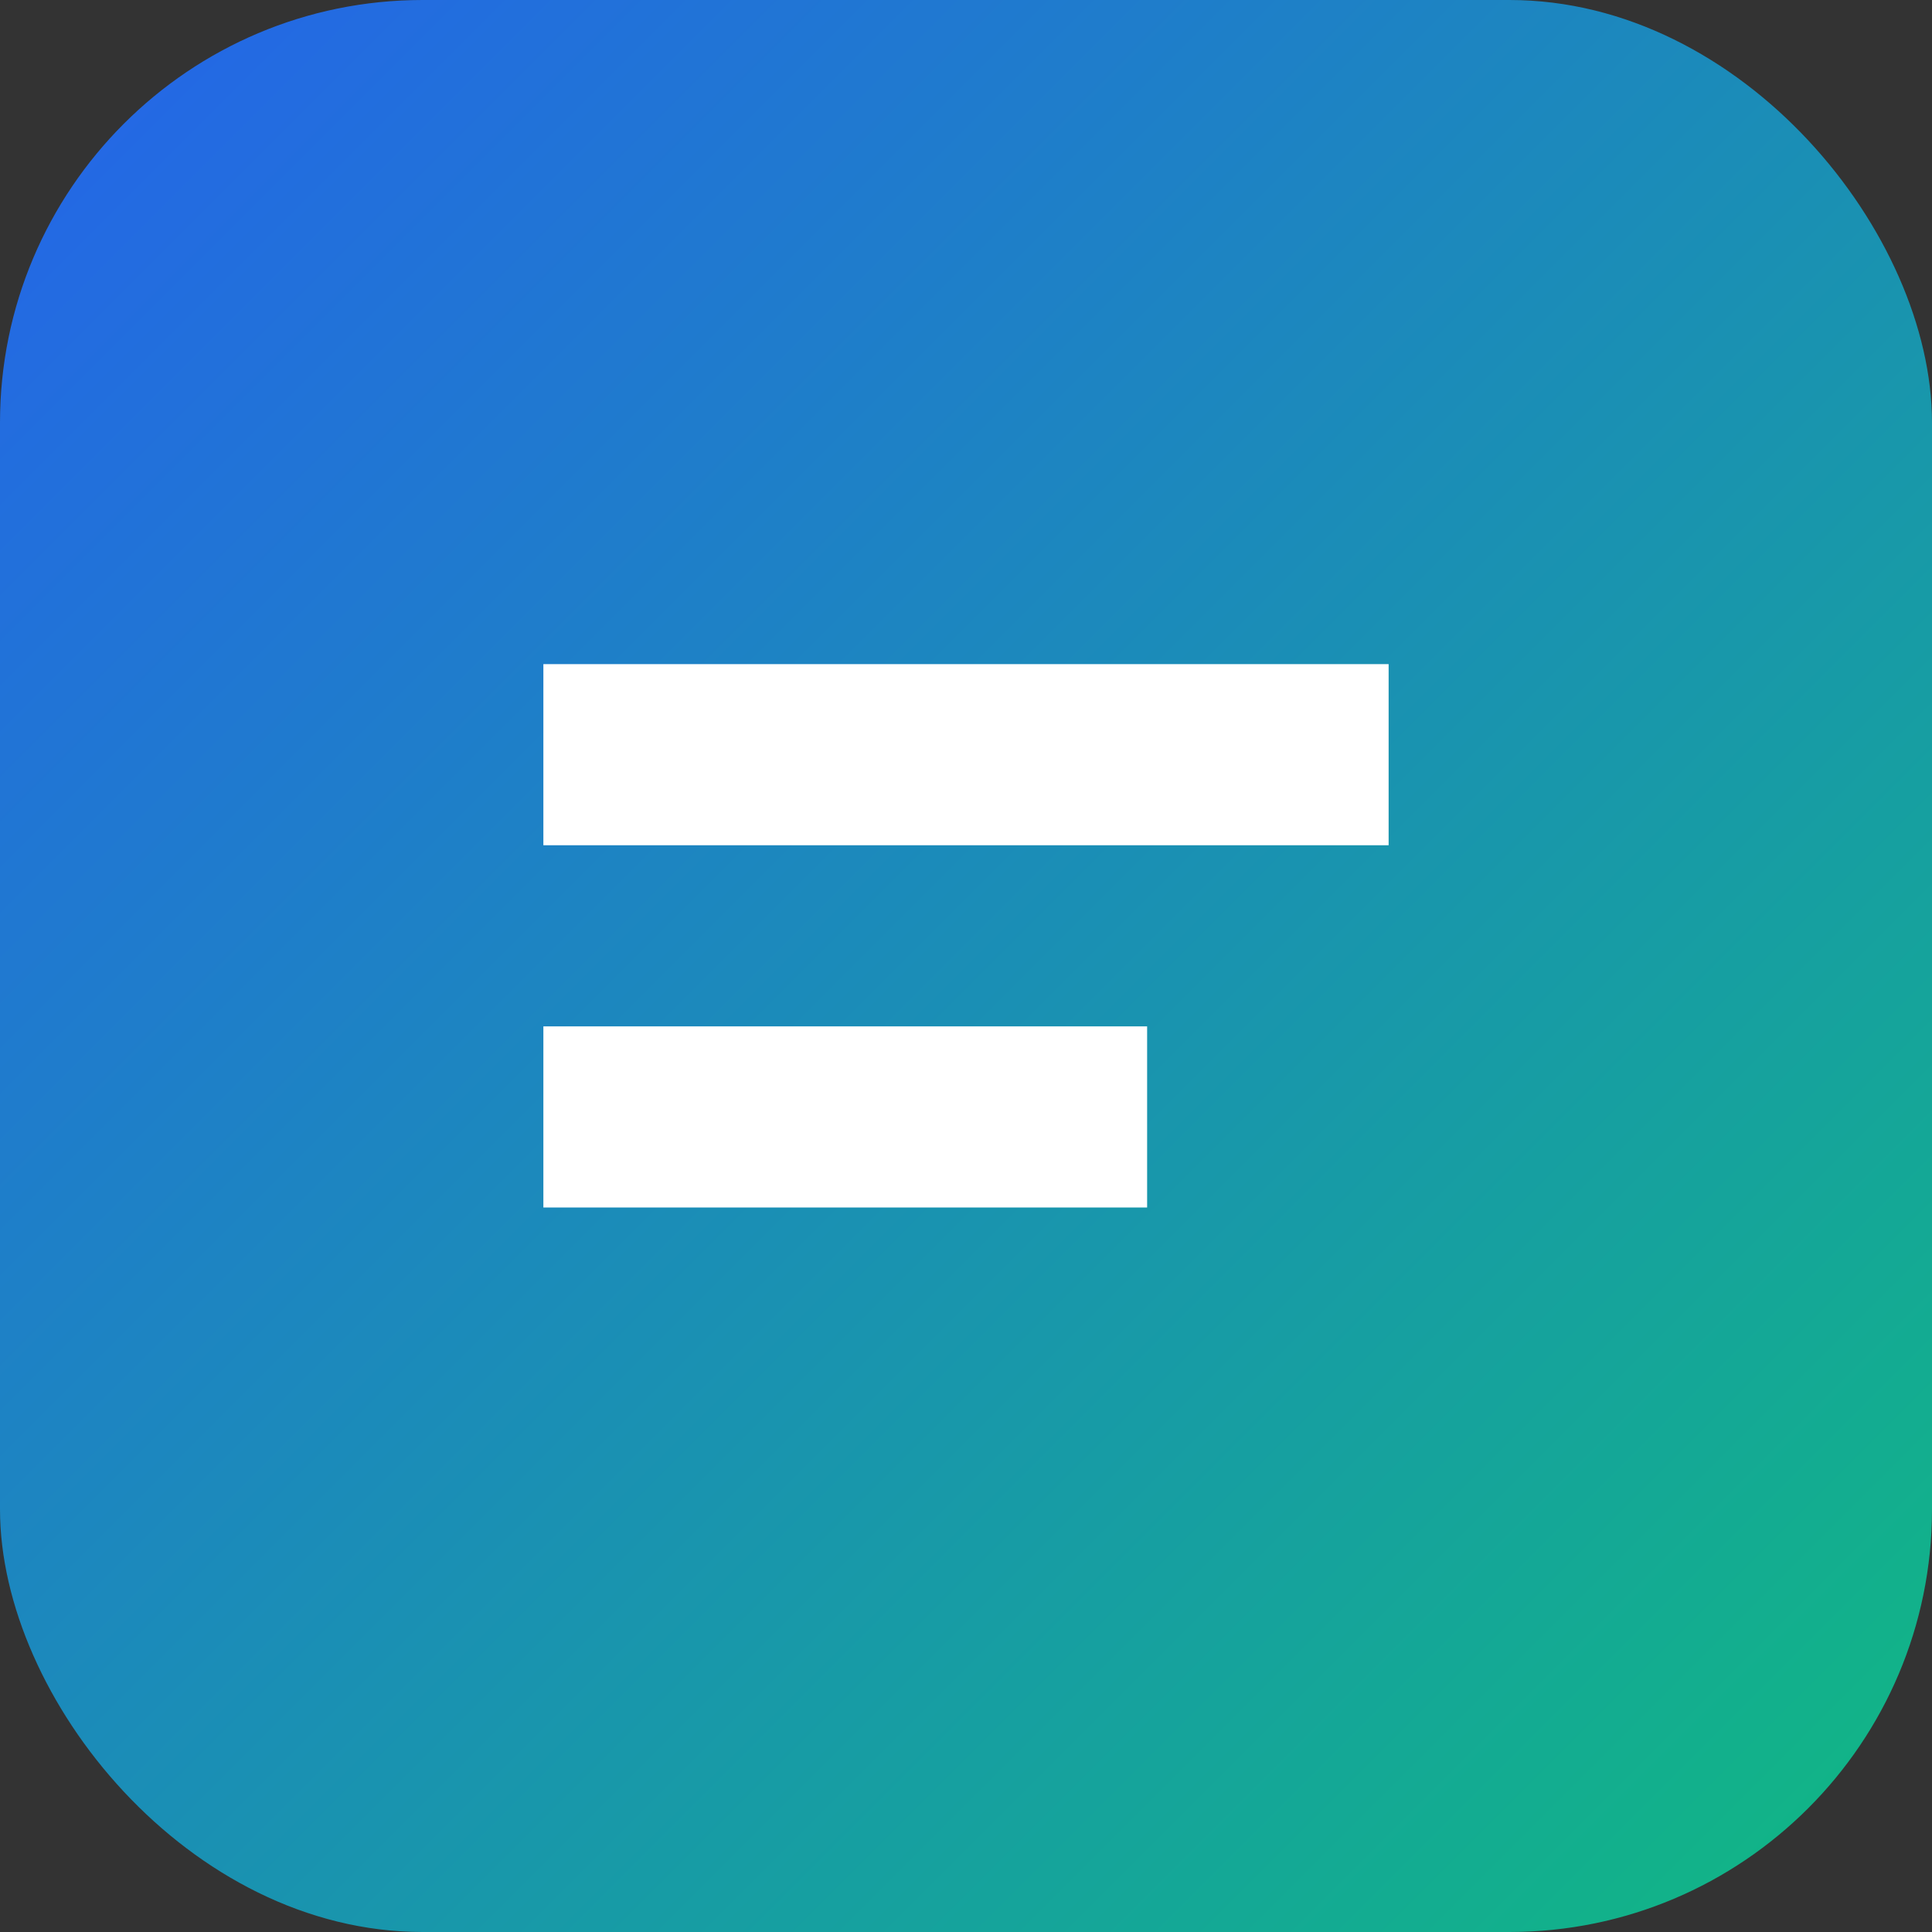 <svg xmlns="http://www.w3.org/2000/svg" viewBox="0 0 64 64">
  <rect x="0" y="0" width="64" height="64" fill="#333333" stroke="none"/>
  <defs><linearGradient id="g" x1="0" y1="0" x2="1" y2="1">
    <stop stop-color="#2563eb" offset="0"/><stop stop-color="#10b981" offset="1"/>
  </linearGradient></defs>
  <rect rx="14" ry="14" width="64" height="64" fill="url(#g)"/>
  <path d="M18 22h28v6H18zM18 34h20v6H18z" fill="#fff"/>
</svg>